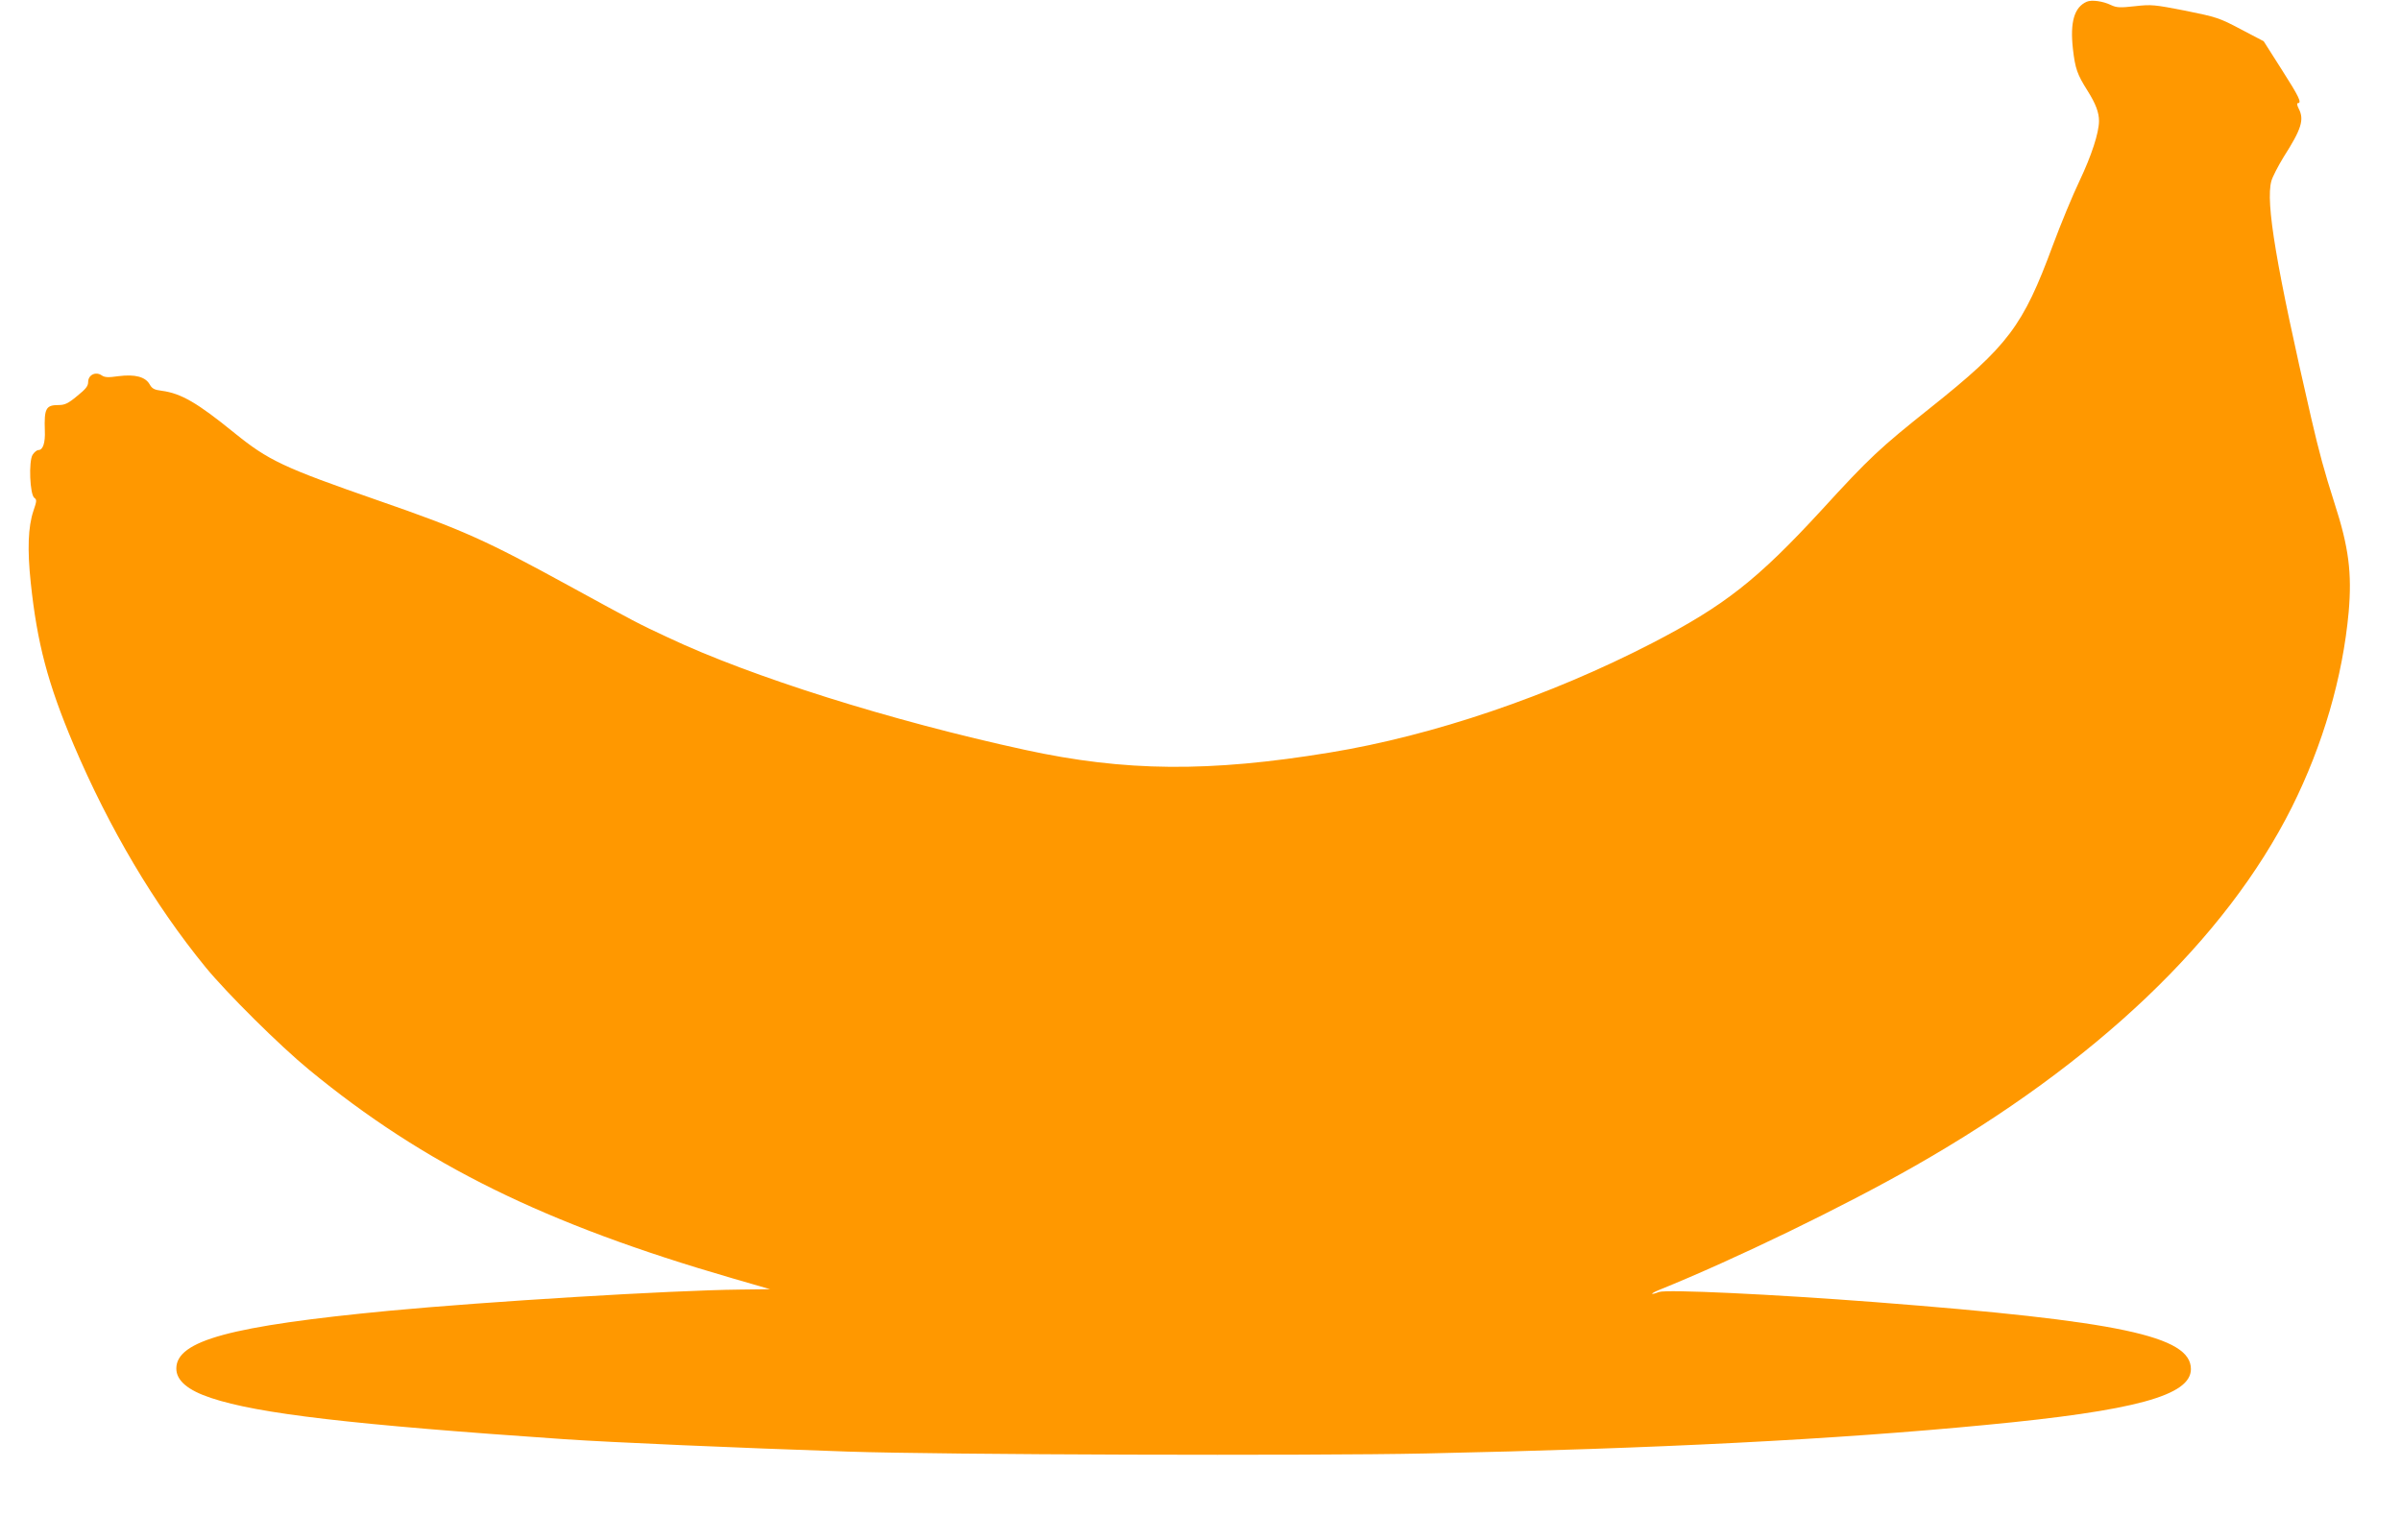 <?xml version="1.0" standalone="no"?>
<!DOCTYPE svg PUBLIC "-//W3C//DTD SVG 20010904//EN"
 "http://www.w3.org/TR/2001/REC-SVG-20010904/DTD/svg10.dtd">
<svg version="1.0" xmlns="http://www.w3.org/2000/svg"
 width="1280pt" height="821pt" viewBox="0 0 1280 821"
 preserveAspectRatio="xMidYMid meet">
<g transform="translate(0,821) scale(0.1,-0.1)"
fill="#ff9800" stroke="none">
<path d="M11125 8201 c-67 -29 -90 -109 -74 -252 12 -105 23 -136 78 -223 44
-70 61 -116 61 -161 0 -63 -40 -185 -104 -320 -36 -75 -100 -230 -142 -343
-159 -431 -238 -536 -652 -866 -271 -216 -325 -266 -580 -545 -344 -374 -519
-511 -905 -711 -546 -282 -1167 -493 -1717 -583 -643 -106 -1093 -102 -1625
14 -714 155 -1461 390 -1905 600 -163 76 -164 77 -530 277 -440 241 -564 297
-1011 452 -512 178 -587 214 -769 361 -198 161 -284 211 -387 225 -40 5 -52
11 -65 34 -23 41 -79 55 -166 44 -56 -8 -74 -7 -91 5 -32 21 -71 1 -71 -36 0
-22 -13 -38 -59 -75 -48 -40 -66 -48 -99 -48 -67 0 -77 -18 -73 -136 3 -65
-10 -104 -34 -104 -8 0 -22 -11 -31 -25 -22 -34 -15 -212 9 -230 14 -10 13
-17 -5 -70 -28 -84 -33 -204 -14 -383 34 -322 91 -538 228 -862 191 -449 431
-854 704 -1188 113 -138 396 -419 552 -547 615 -506 1256 -822 2257 -1112
l200 -58 -160 -2 c-372 -4 -1350 -64 -1870 -113 -846 -81 -1135 -159 -1135
-308 0 -64 61 -116 185 -157 251 -84 748 -142 1885 -220 251 -17 916 -46 1510
-66 502 -17 2470 -23 3080 -10 1235 26 2188 75 2985 152 799 76 1095 157 1095
298 0 176 -378 256 -1683 357 -547 42 -1113 69 -1153 54 -49 -19 -48 -9 1 11
405 164 981 443 1365 662 963 549 1655 1208 2008 1912 166 333 271 692 303
1041 18 207 1 345 -76 582 -54 169 -81 268 -124 454 -186 807 -244 1149 -212
1263 6 22 36 80 66 129 94 147 110 198 80 256 -9 17 -11 30 -5 30 23 0 6 35
-86 179 l-96 151 -122 64 c-115 61 -129 65 -296 99 -165 32 -180 34 -268 24
-80 -9 -98 -8 -128 6 -43 21 -103 29 -129 18z"/>
</g>
</svg>
